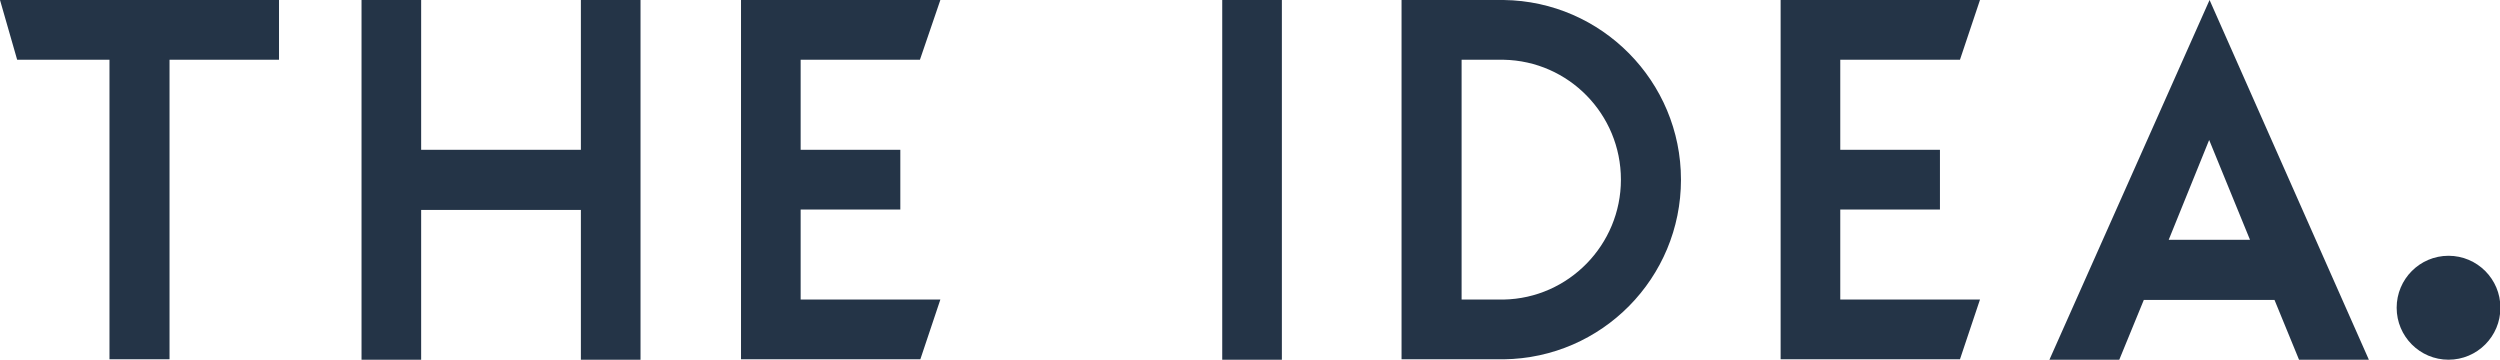 <?xml version="1.0" encoding="UTF-8"?> <svg xmlns="http://www.w3.org/2000/svg" width="139" height="20" viewBox="0 0 139 20" fill="none"><g clip-path="url(#clip0_831_3422)"><path d="M15.513 3.322H9.426V19.977H6.087V3.322H0.954L0 0H15.513V3.322Z" fill="#243447"></path><path d="M20.101 0H23.416V8.328H32.297V0H35.613V20H32.297V11.672H23.416V20H20.101V0Z" fill="#243447"></path><path d="M51.148 3.322H44.516V8.328H50.058V11.65H44.516V16.655H52.284L51.171 19.977H41.2V0H52.284L51.148 3.322Z" fill="#243447"></path><path d="M71.272 0V20H67.956V0H71.272Z" fill="#243447"></path><path d="M83.604 0C89.055 0.068 93.462 4.528 93.462 9.989C93.462 15.449 89.078 19.909 83.604 19.977H77.926V0H83.604ZM83.604 3.322H81.265V16.655H83.604C87.216 16.587 90.123 13.606 90.123 9.989C90.123 6.348 87.216 3.39 83.604 3.322Z" fill="#243447"></path><path d="M108.974 3.322H102.319V8.328H107.861V11.65H102.319V16.655H110.087L108.974 19.977H99.003V0H110.087L108.974 3.322Z" fill="#243447"></path><path d="M131.709 20H127.826L126.463 16.678H119.195L117.832 20H113.948L122.852 0L131.709 20ZM120.58 13.333H125.1L122.829 7.782L120.58 13.333Z" fill="#243447"></path><path d="M136.138 20C137.731 20 139.023 18.706 139.023 17.11C139.023 15.514 137.731 14.221 136.138 14.221C134.545 14.221 133.254 15.514 133.254 17.11C133.254 18.706 134.545 20 136.138 20Z" fill="#243447"></path></g><defs><clipPath id="clip0_831_3422"><rect width="139" height="20" fill="white"></rect></clipPath></defs></svg> 